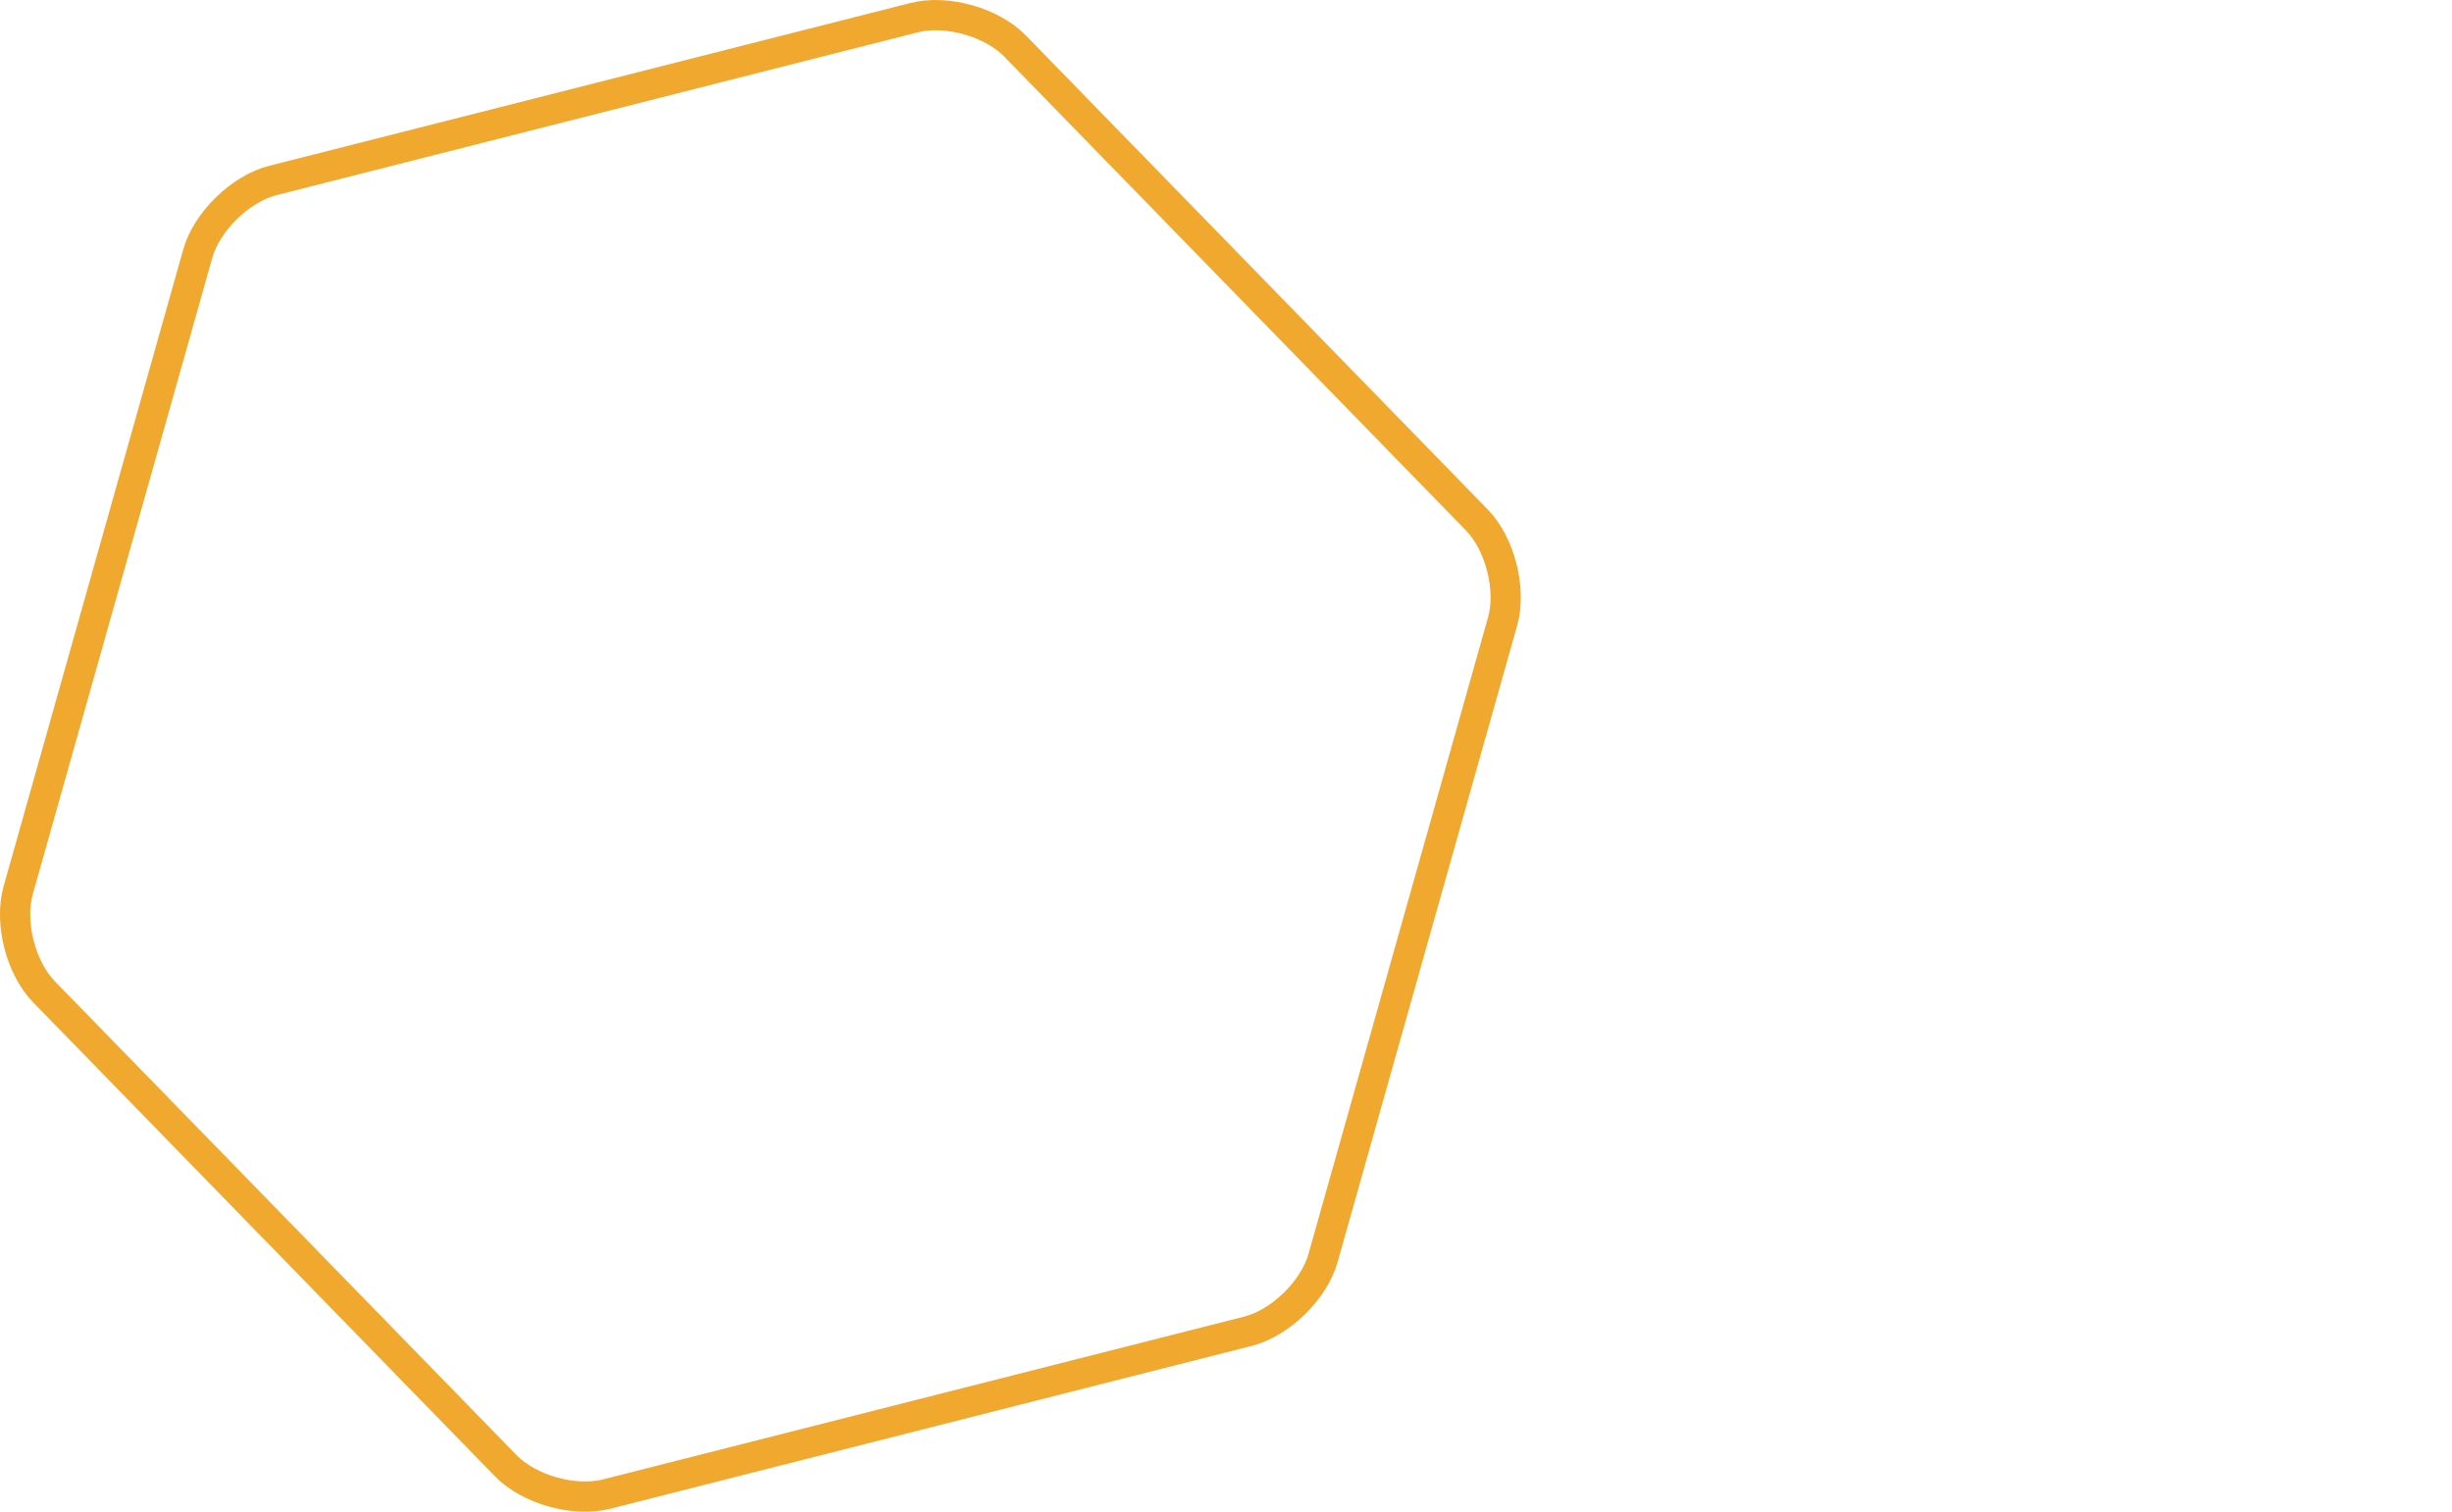 <?xml version="1.0" encoding="UTF-8"?>
<svg id="Ebene_1" xmlns="http://www.w3.org/2000/svg" version="1.1" viewBox="0 0 486.53 300.03">
  <!-- Generator: Adobe Illustrator 29.0.0, SVG Export Plug-In . SVG Version: 2.1.0 Build 186)  -->
  <defs>
    <style>
      .st0 {
        mix-blend-mode: multiply;
        opacity: .75;
      }

      .st0, .st1 {
        isolation: isolate;
      }

      .st0, .st2 {
        fill: none;
        stroke: #f0a82f;
        stroke-width: 6px;
      }

      .st0, .st3 {
        display: none;
      }
    </style>
  </defs>
  <g class="st1">
    <g id="Ebene_11" data-name="Ebene_1">
      <g>
        <g class="st3">
          <rect class="st0" x="4.57" y="4.79" width="306.72" height="304.8"/>
        </g>
        <path class="st2" d="M54.14,35.82c-6.42,1.63-13.09,8.12-14.89,14.5L3.61,176.7c-1.8,6.38.49,15.4,5.12,20.15l91.62,94.05c4.62,4.75,13.58,7.27,20,5.64l127.27-32.32c6.42-1.63,13.09-8.12,14.89-14.5l35.64-126.38c1.8-6.38-.49-15.4-5.12-20.15L201.41,9.14c-4.62-4.75-13.58-7.27-20-5.64L54.14,35.82Z"/>
      </g>
    </g>
  </g>
</svg>
